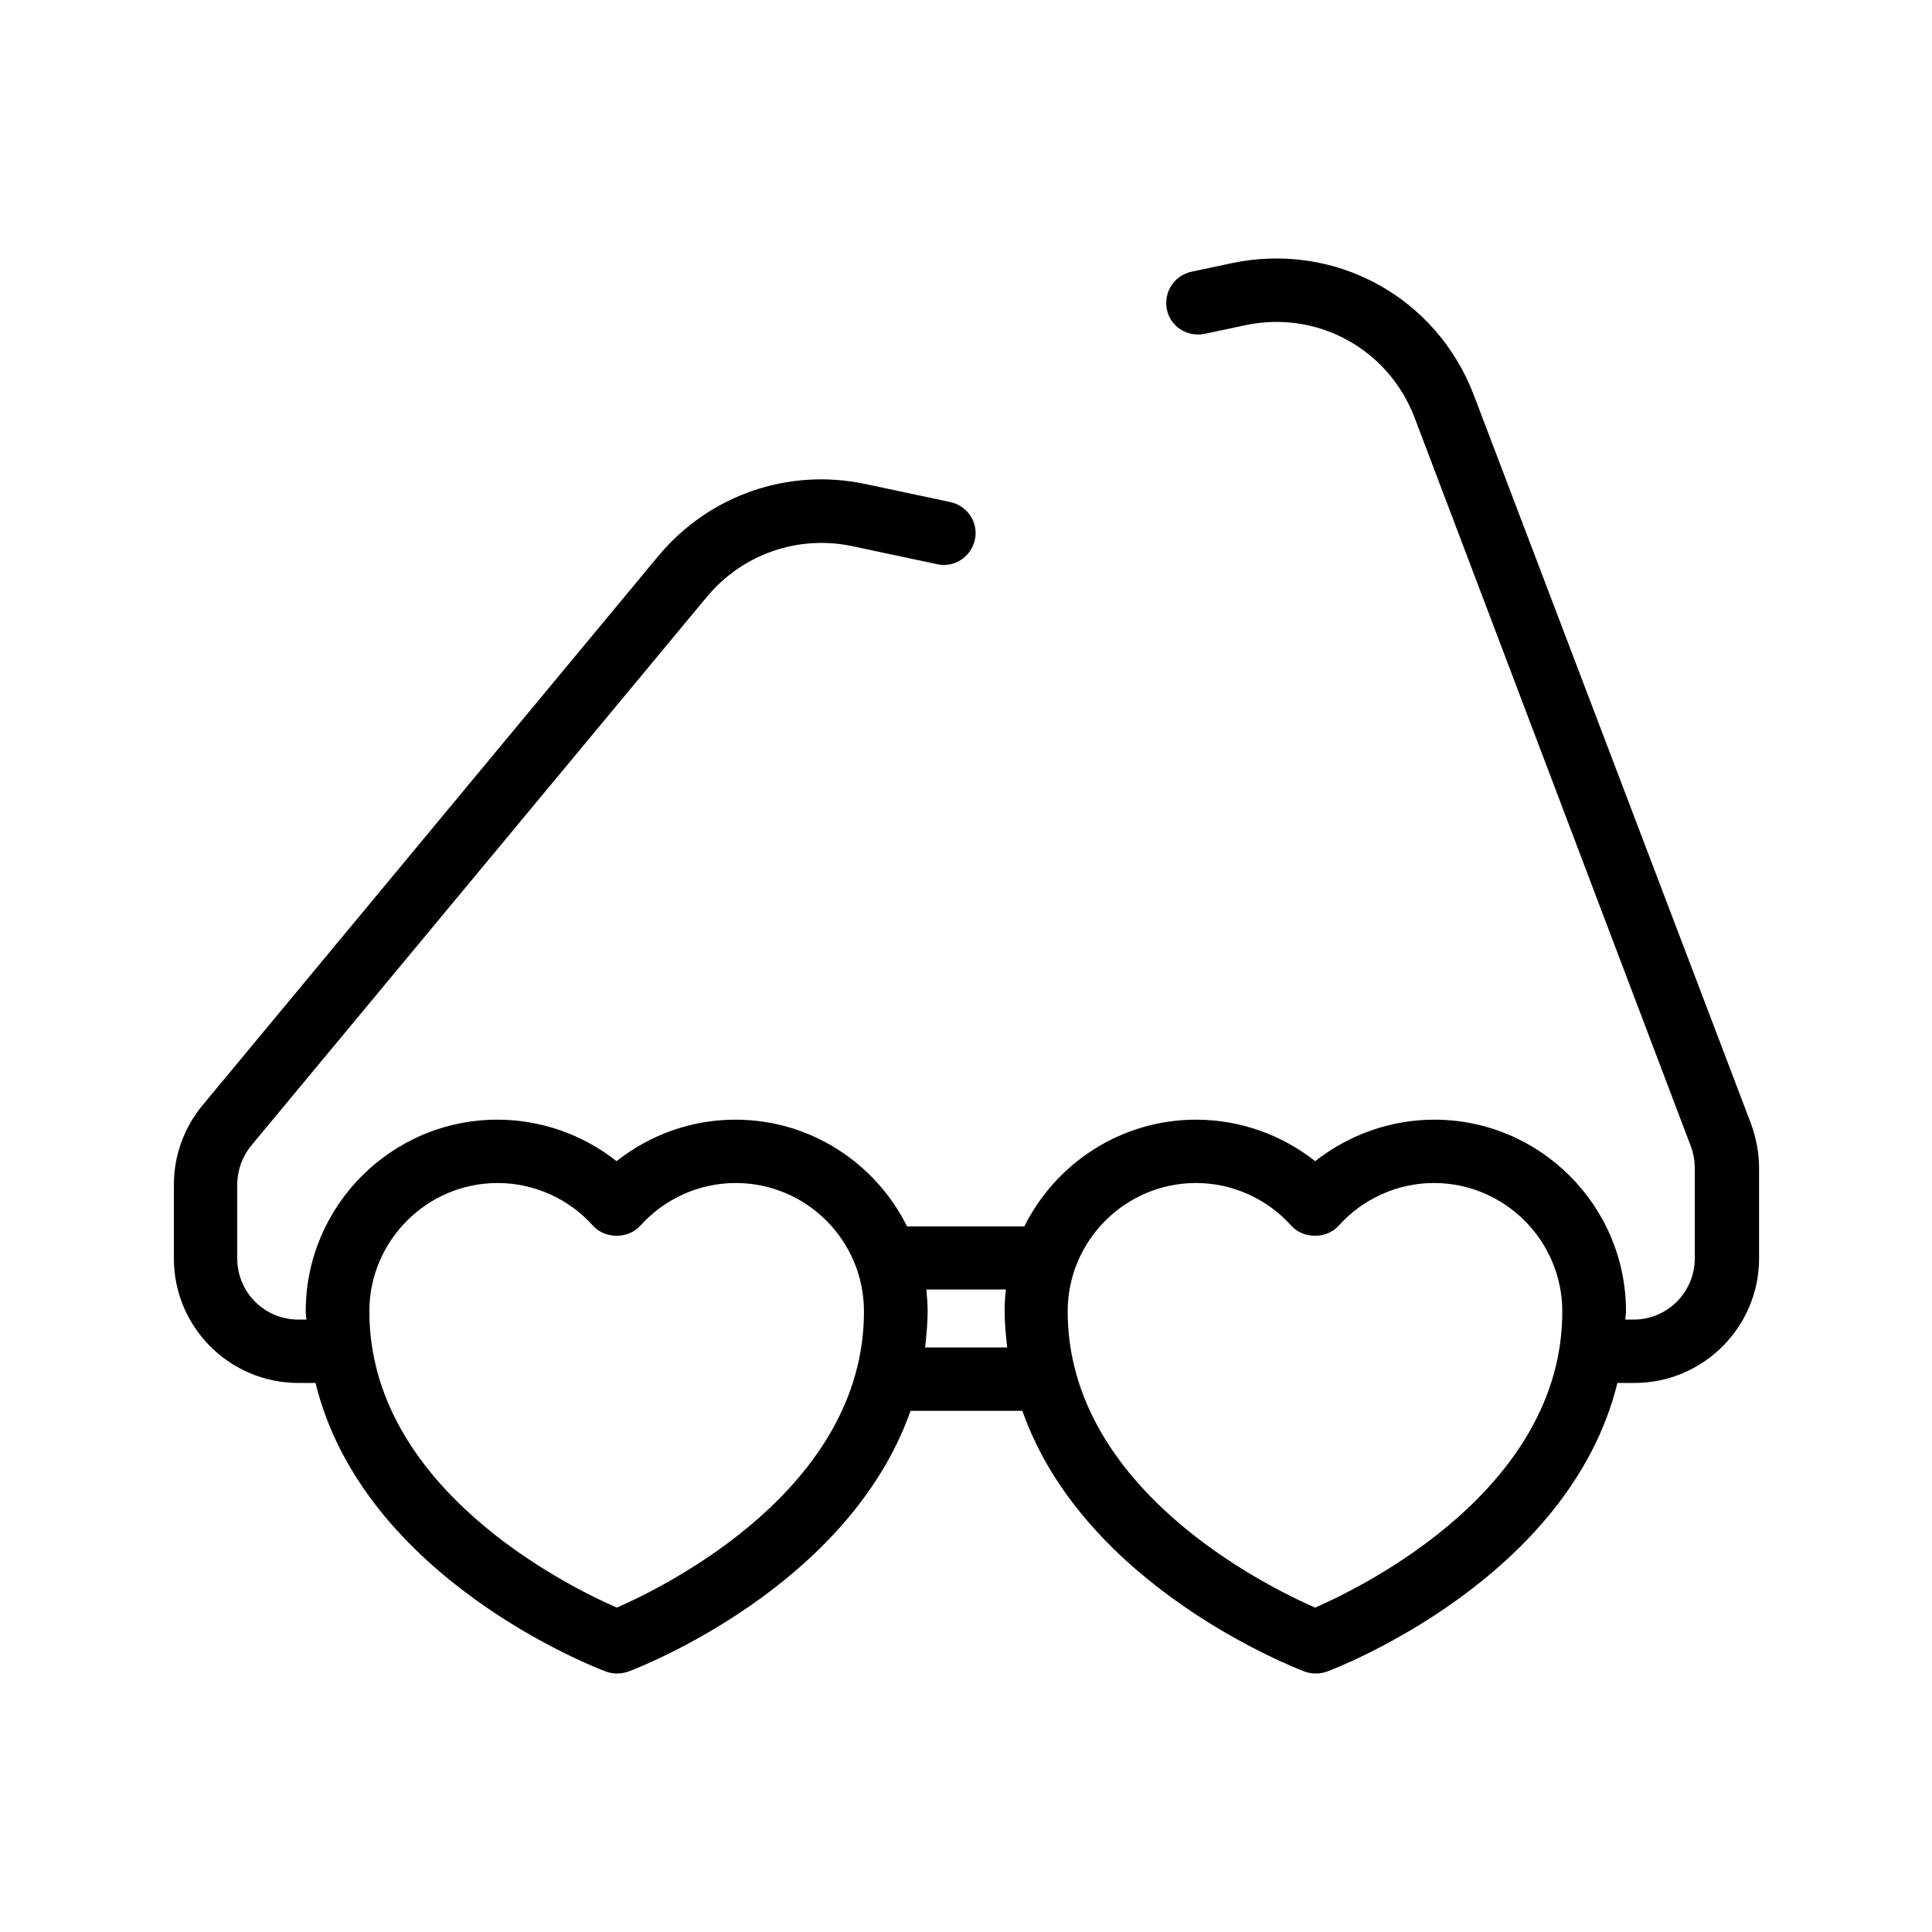 <?xml version="1.0" encoding="UTF-8"?>
<!-- Uploaded to: SVG Repo, www.svgrepo.com, Generator: SVG Repo Mixer Tools -->
<svg fill="#000000" width="800px" height="800px" version="1.1" viewBox="144 144 512 512" xmlns="http://www.w3.org/2000/svg">
 <path d="m534.6 248.77c-9.91-26.113-36.863-40.809-64.234-35.016l-10.664 2.266c-4.535 1.008-7.391 5.457-6.465 9.992 0.922 4.535 5.375 7.391 9.992 6.465l10.664-2.266c19.145-4.113 38.039 6.215 45.008 24.52l73.219 193.13c0.672 1.848 1.008 3.777 1.008 5.711v23.93c0 8.902-7.223 16.207-16.207 16.207h-2.184c0-0.754 0.168-1.426 0.168-2.184 0-28.047-22.84-50.801-50.801-50.801-11.504 0-22.586 3.945-31.57 11-8.902-7.055-20.07-11-31.57-11-19.902 0-37.199 11.586-45.512 28.297h-31.066c-8.312-16.711-25.527-28.297-45.512-28.297-11.504 0-22.586 3.945-31.488 11-8.902-7.055-20.07-11-31.57-11-28.047 0-50.801 22.84-50.801 50.801 0 0.754 0.168 1.426 0.168 2.184l-2.106-0.004c-8.984 0-16.207-7.223-16.207-16.207v-19.562c0-3.777 1.344-7.473 3.695-10.328l120.83-145.52c9.406-11.25 24.098-16.375 38.457-13.352l22.504 4.785c4.535 1.008 8.984-1.93 9.992-6.465 1.008-4.535-1.93-8.984-6.465-9.992l-22.504-4.785c-20.488-4.367-41.48 2.938-54.914 19.062l-120.75 145.51c-4.953 5.965-7.641 13.438-7.641 21.078v19.566c0 18.223 14.777 33 33 33h4.535c12.68 51.809 74.059 75.402 77 76.496 0.922 0.336 1.93 0.504 2.938 0.504 1.008 0 2.016-0.168 2.938-0.504 2.769-1.008 58.359-22.418 74.816-69.105h29.641c16.375 46.602 72.043 68.016 74.816 69.105 0.922 0.336 1.93 0.504 2.938 0.504 1.008 0 2.016-0.168 2.938-0.504 2.938-1.09 64.234-24.688 77-76.496h4.535c18.137 0 33-14.777 33-33v-23.93c0-4.031-0.754-7.894-2.098-11.672zm-227.14 321.26c-13.098-5.711-65.578-31.57-65.578-78.512 0-18.727 15.281-34.008 34.008-34.008 9.574 0 18.809 4.113 25.273 11.336 3.191 3.527 9.32 3.527 12.512 0 6.465-7.223 15.703-11.336 25.273-11.336 18.809 0 34.008 15.281 34.008 34.008 0.082 46.938-52.395 72.801-65.496 78.512zm81.703-68.938c0.336-3.106 0.672-6.297 0.672-9.574 0-1.93-0.168-3.863-0.336-5.793h21.074c-0.25 1.93-0.336 3.777-0.336 5.793 0 3.273 0.336 6.465 0.672 9.574zm103.36 68.938c-13.098-5.711-65.578-31.57-65.578-78.512 0-18.727 15.281-34.008 34.008-34.008 9.574 0 18.809 4.113 25.273 11.336 3.191 3.527 9.32 3.527 12.512 0 6.465-7.223 15.703-11.336 25.273-11.336 18.727 0 34.008 15.281 34.008 34.008 0.082 46.938-52.398 72.801-65.496 78.512z"/>
</svg>